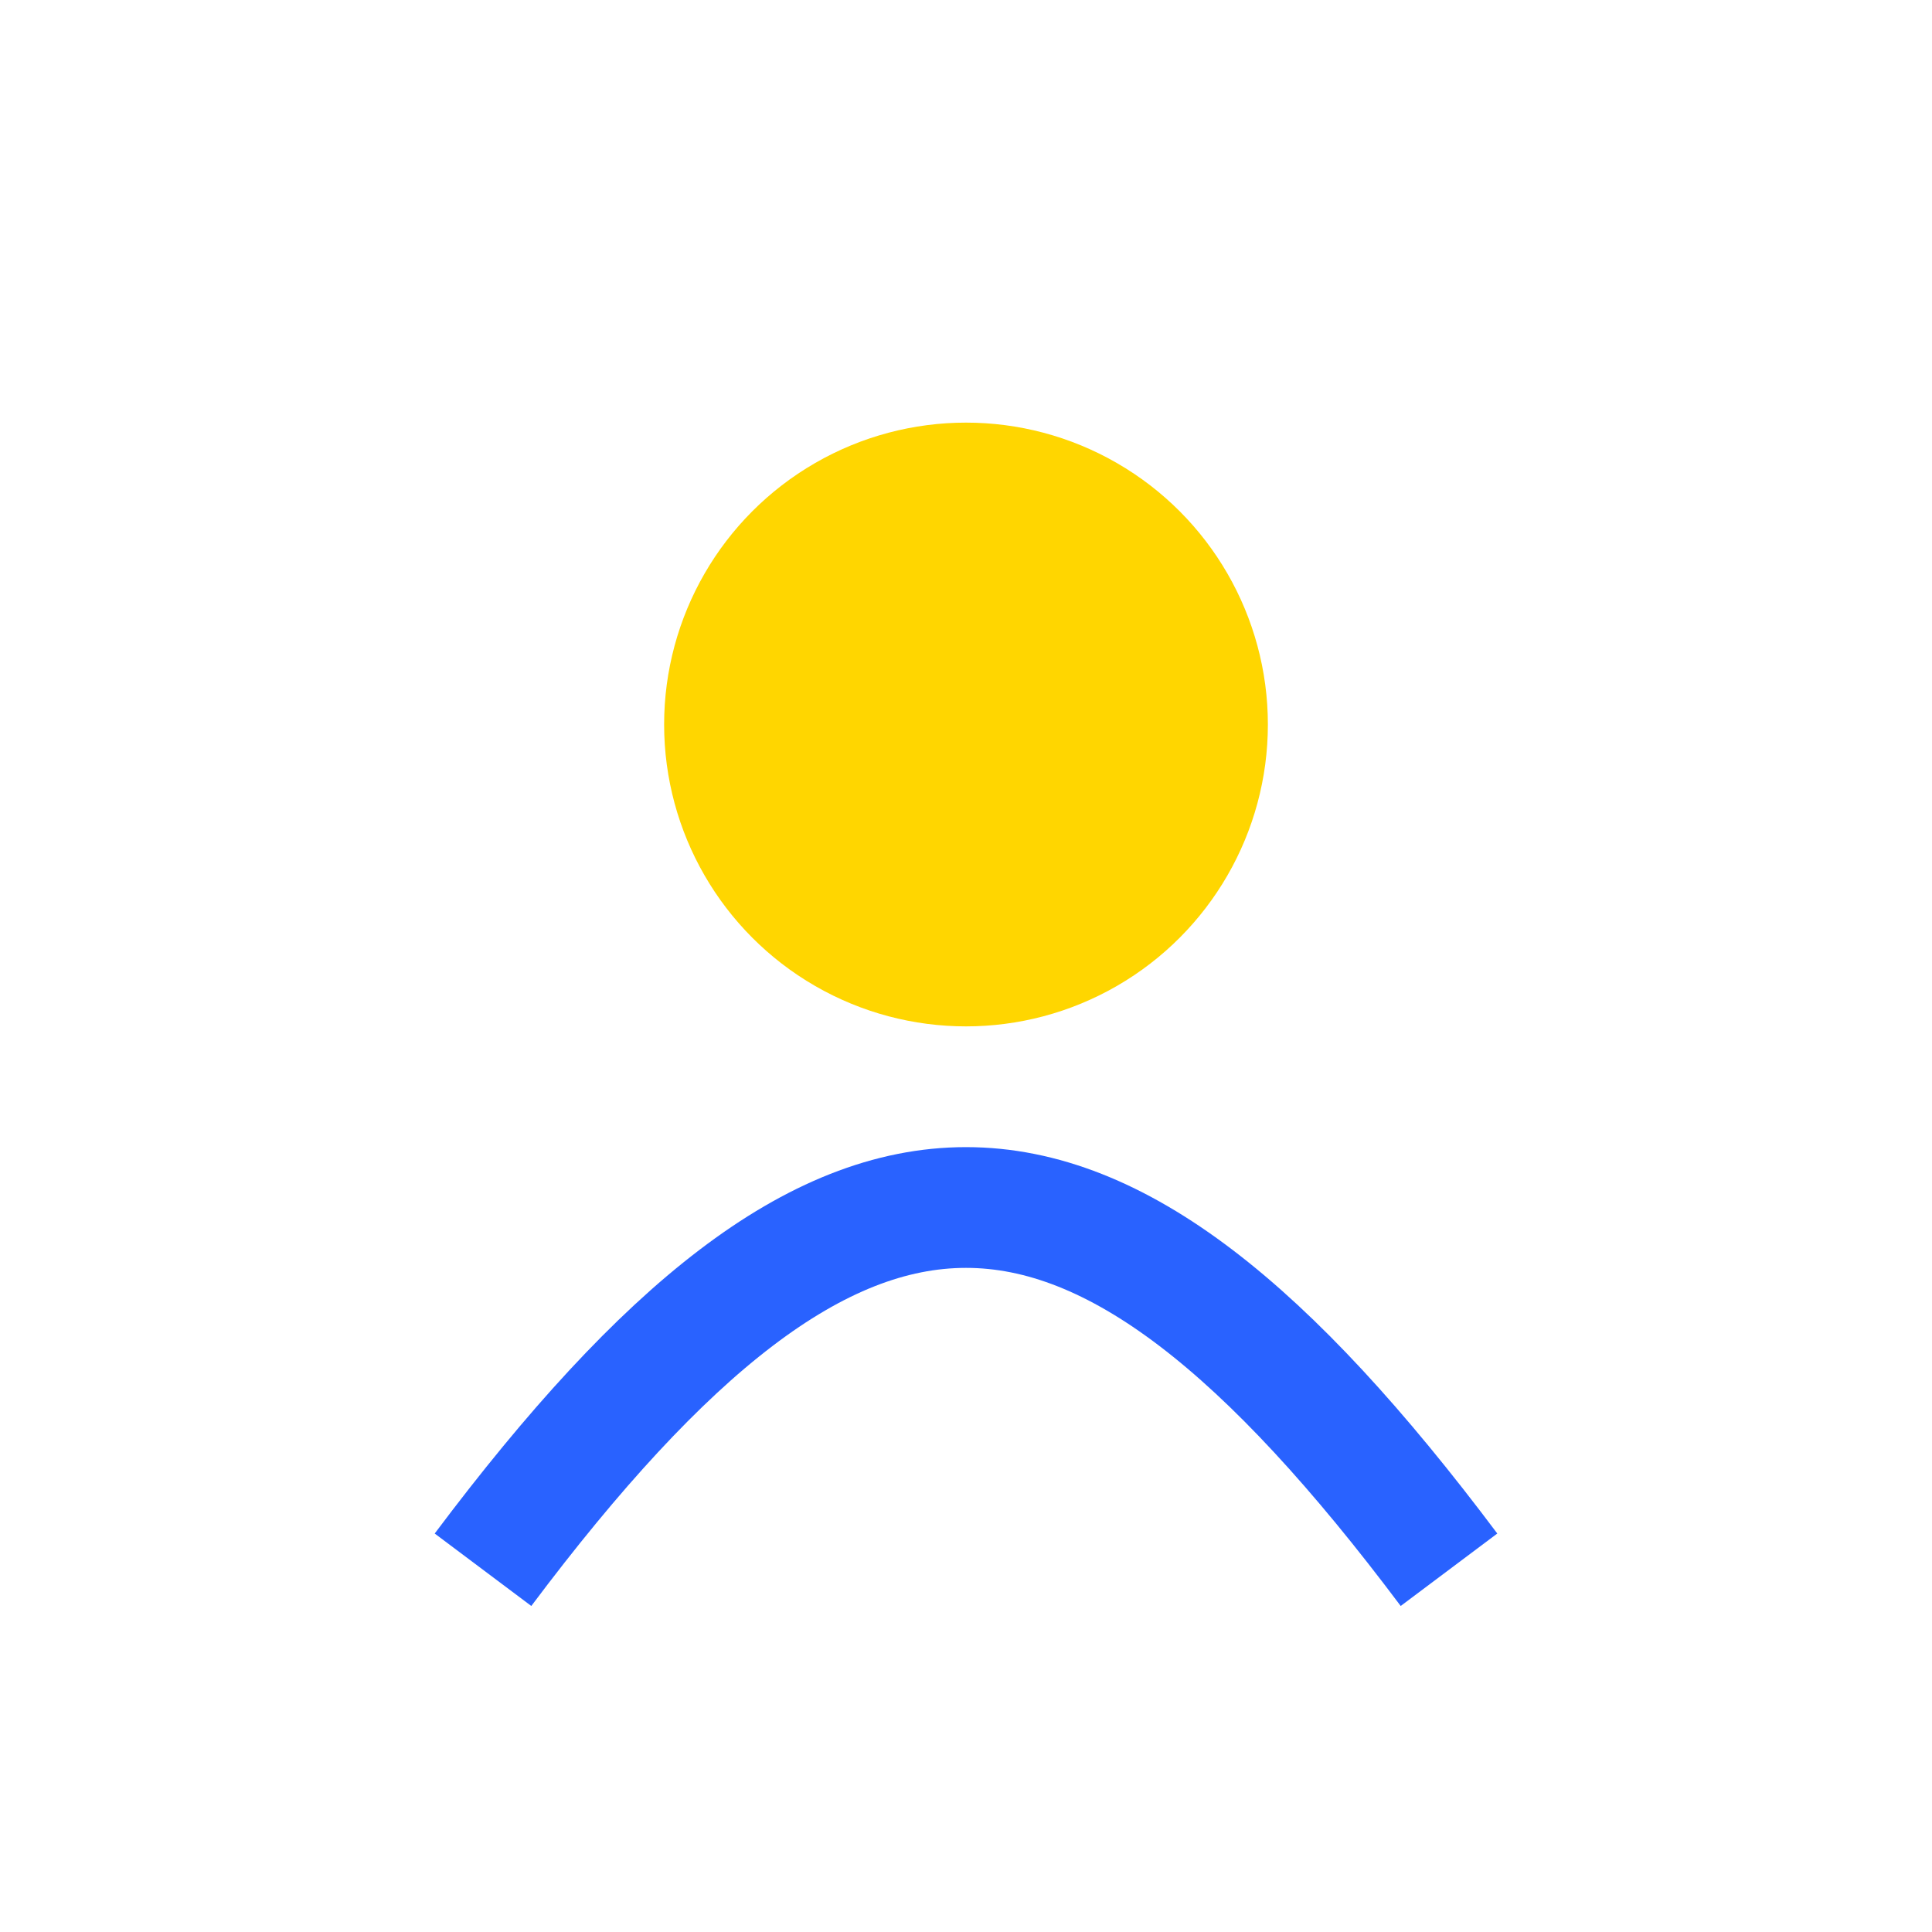 <?xml version="1.0" encoding="UTF-8"?>
<svg xmlns="http://www.w3.org/2000/svg" width="32" height="32" viewBox="0 0 32 32"><path d="M8 26c6-8 10-8 16 0" stroke="#2962FF" stroke-width="2" fill="none"/><circle cx="16" cy="12" r="5" fill="#FFD600"/></svg>